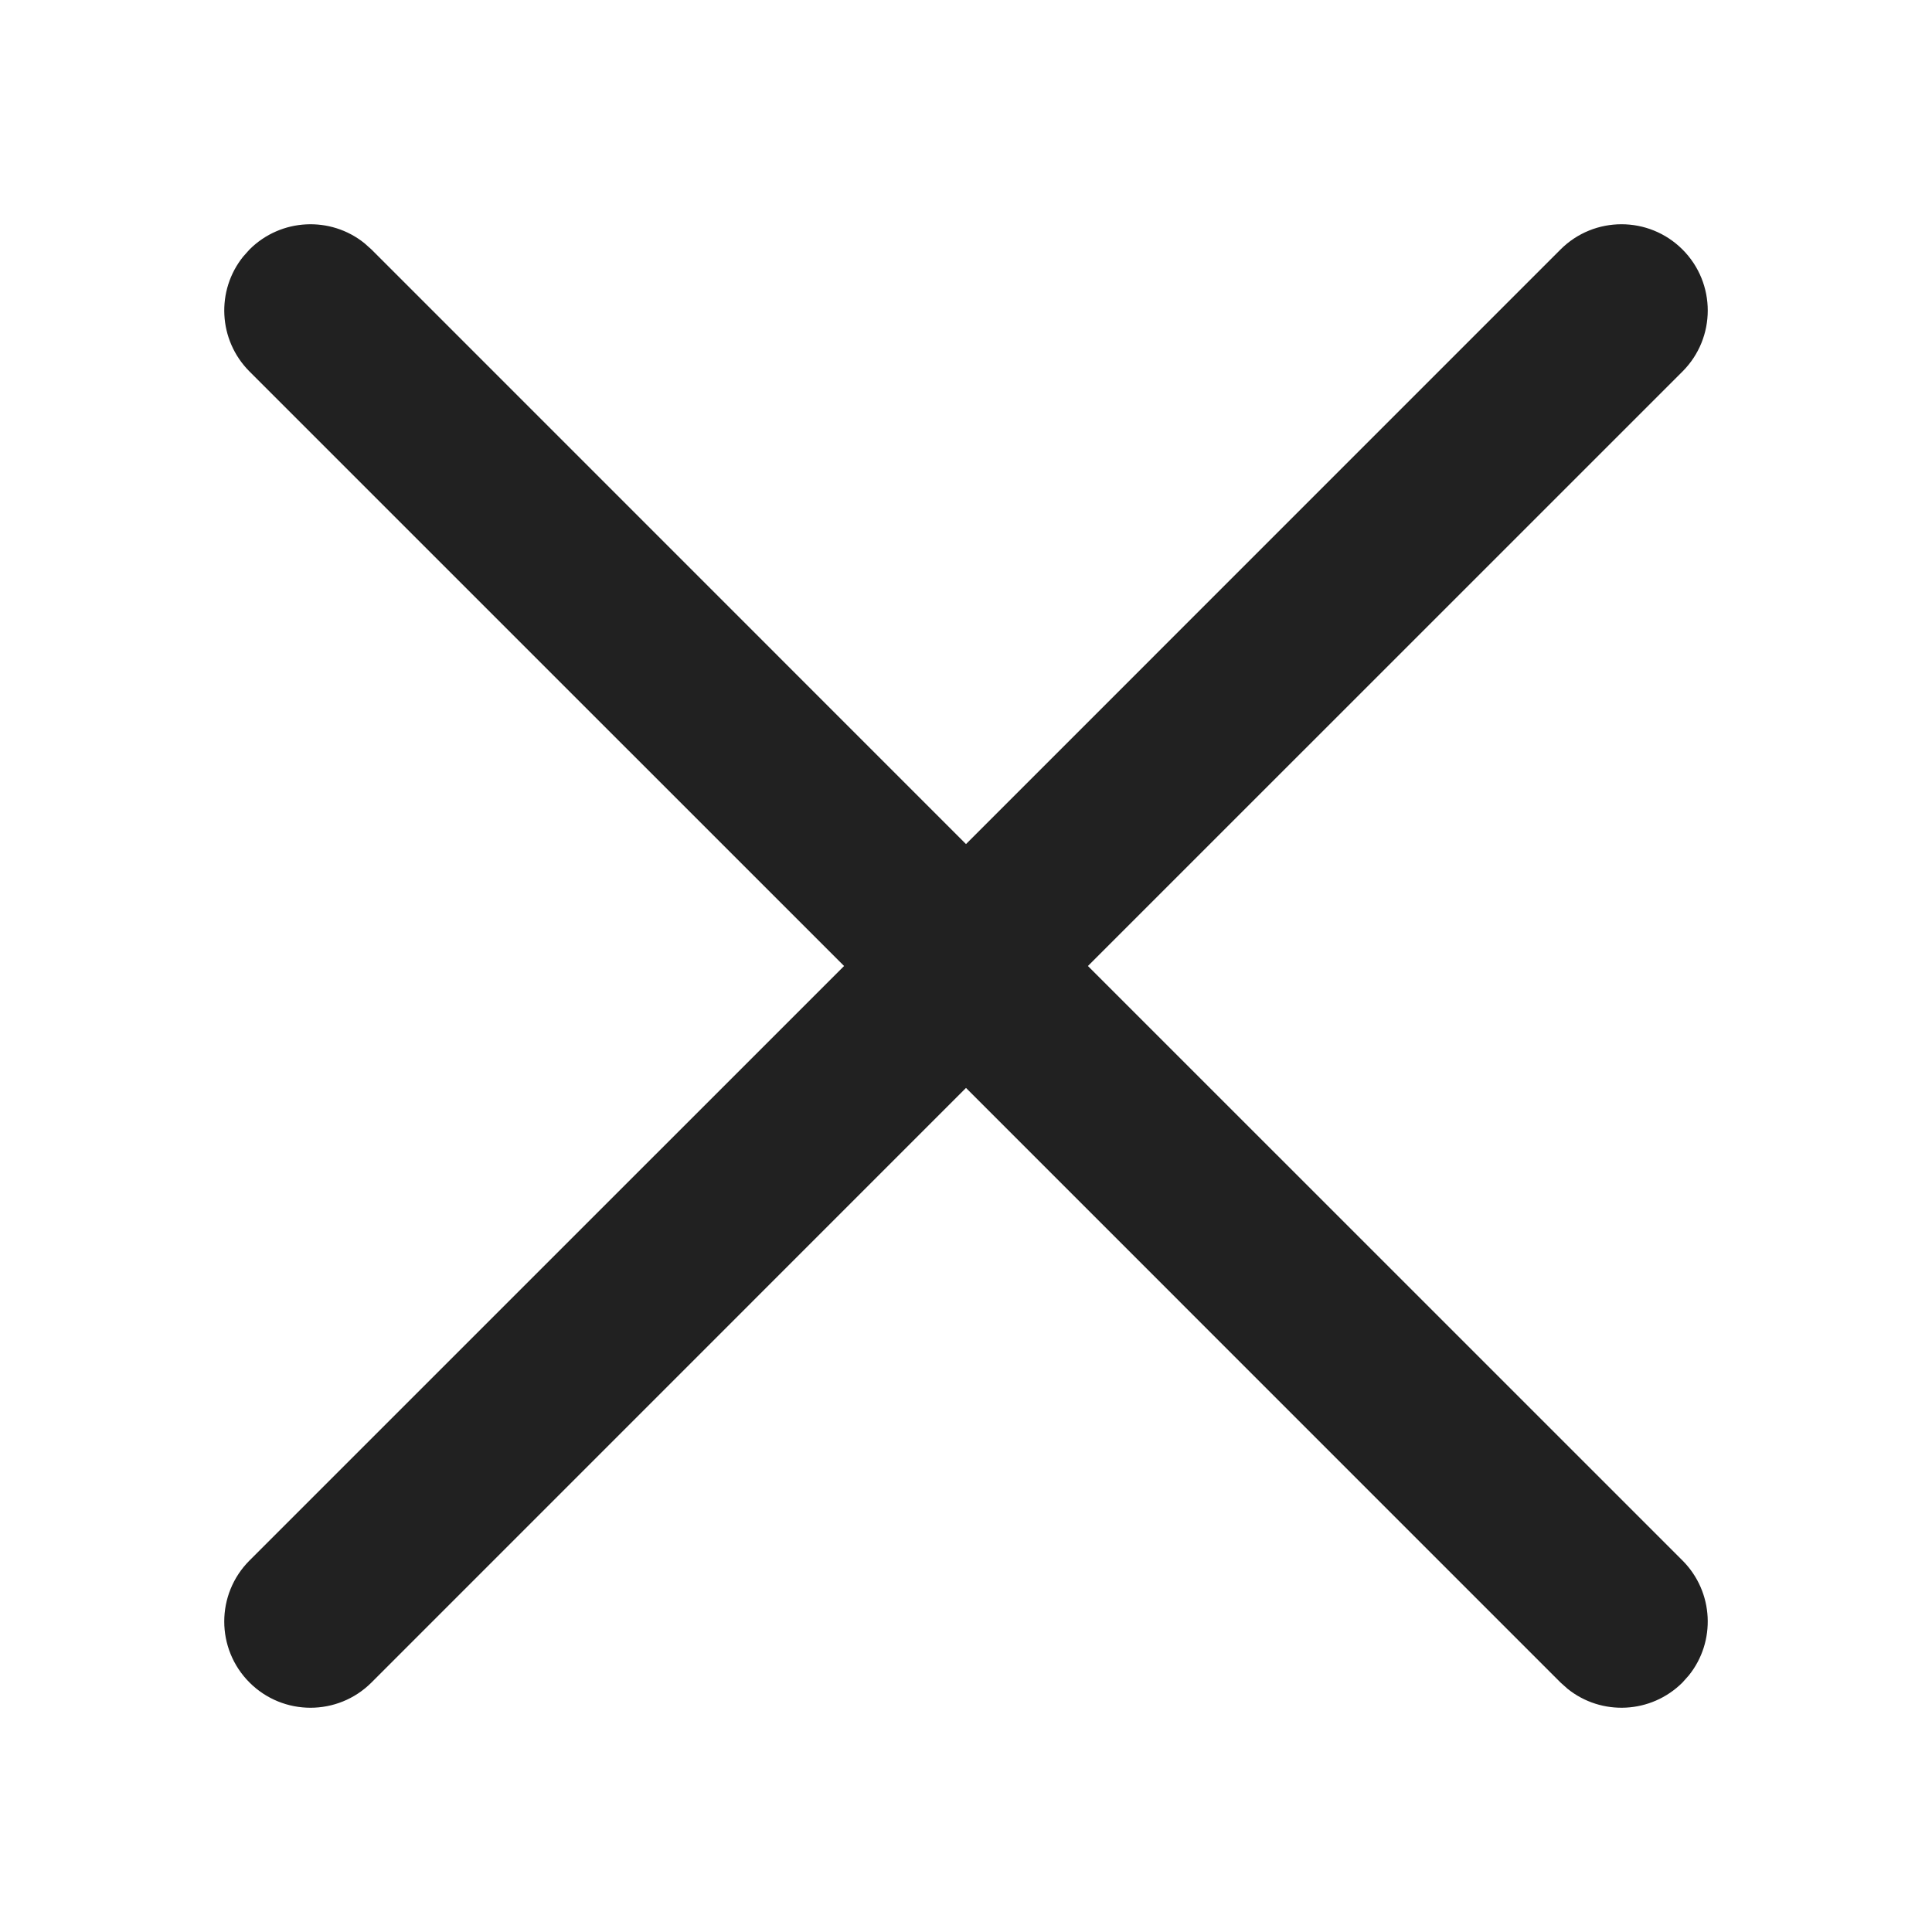 <?xml version="1.0" encoding="UTF-8"?>
<svg width="800px" height="800px" viewBox="0 0 28 28" version="1.1" xmlns="http://www.w3.org/2000/svg" xmlns:xlink="http://www.w3.org/1999/xlink">
    
    <title>ic_fluent_dismiss_28_regular</title>
    <desc>Created with Sketch.</desc>
    <g id="🔍-Product-Icons" stroke="none" stroke-width="1" fill="none" fill-rule="evenodd">
        <g id="ic_fluent_dismiss_28_regular" fill="#212121" fill-rule="nonzero">
            <path d="M3.525,3.718 L3.616,3.616 C4.072,3.161 4.792,3.13 5.282,3.525 L5.384,3.616 L14,12.233 L22.616,3.616 C23.104,3.128 23.896,3.128 24.384,3.616 C24.872,4.104 24.872,4.896 24.384,5.384 L15.767,14 L24.384,22.616 C24.839,23.072 24.87,23.792 24.475,24.282 L24.384,24.384 C23.928,24.839 23.208,24.87 22.718,24.475 L22.616,24.384 L14,15.767 L5.384,24.384 C4.896,24.872 4.104,24.872 3.616,24.384 C3.128,23.896 3.128,23.104 3.616,22.616 L12.233,14 L3.616,5.384 C3.161,4.928 3.13,4.208 3.525,3.718 L3.616,3.616 L3.525,3.718 Z" id="🎨-Color">
</path>
        </g>
    </g>
</svg>